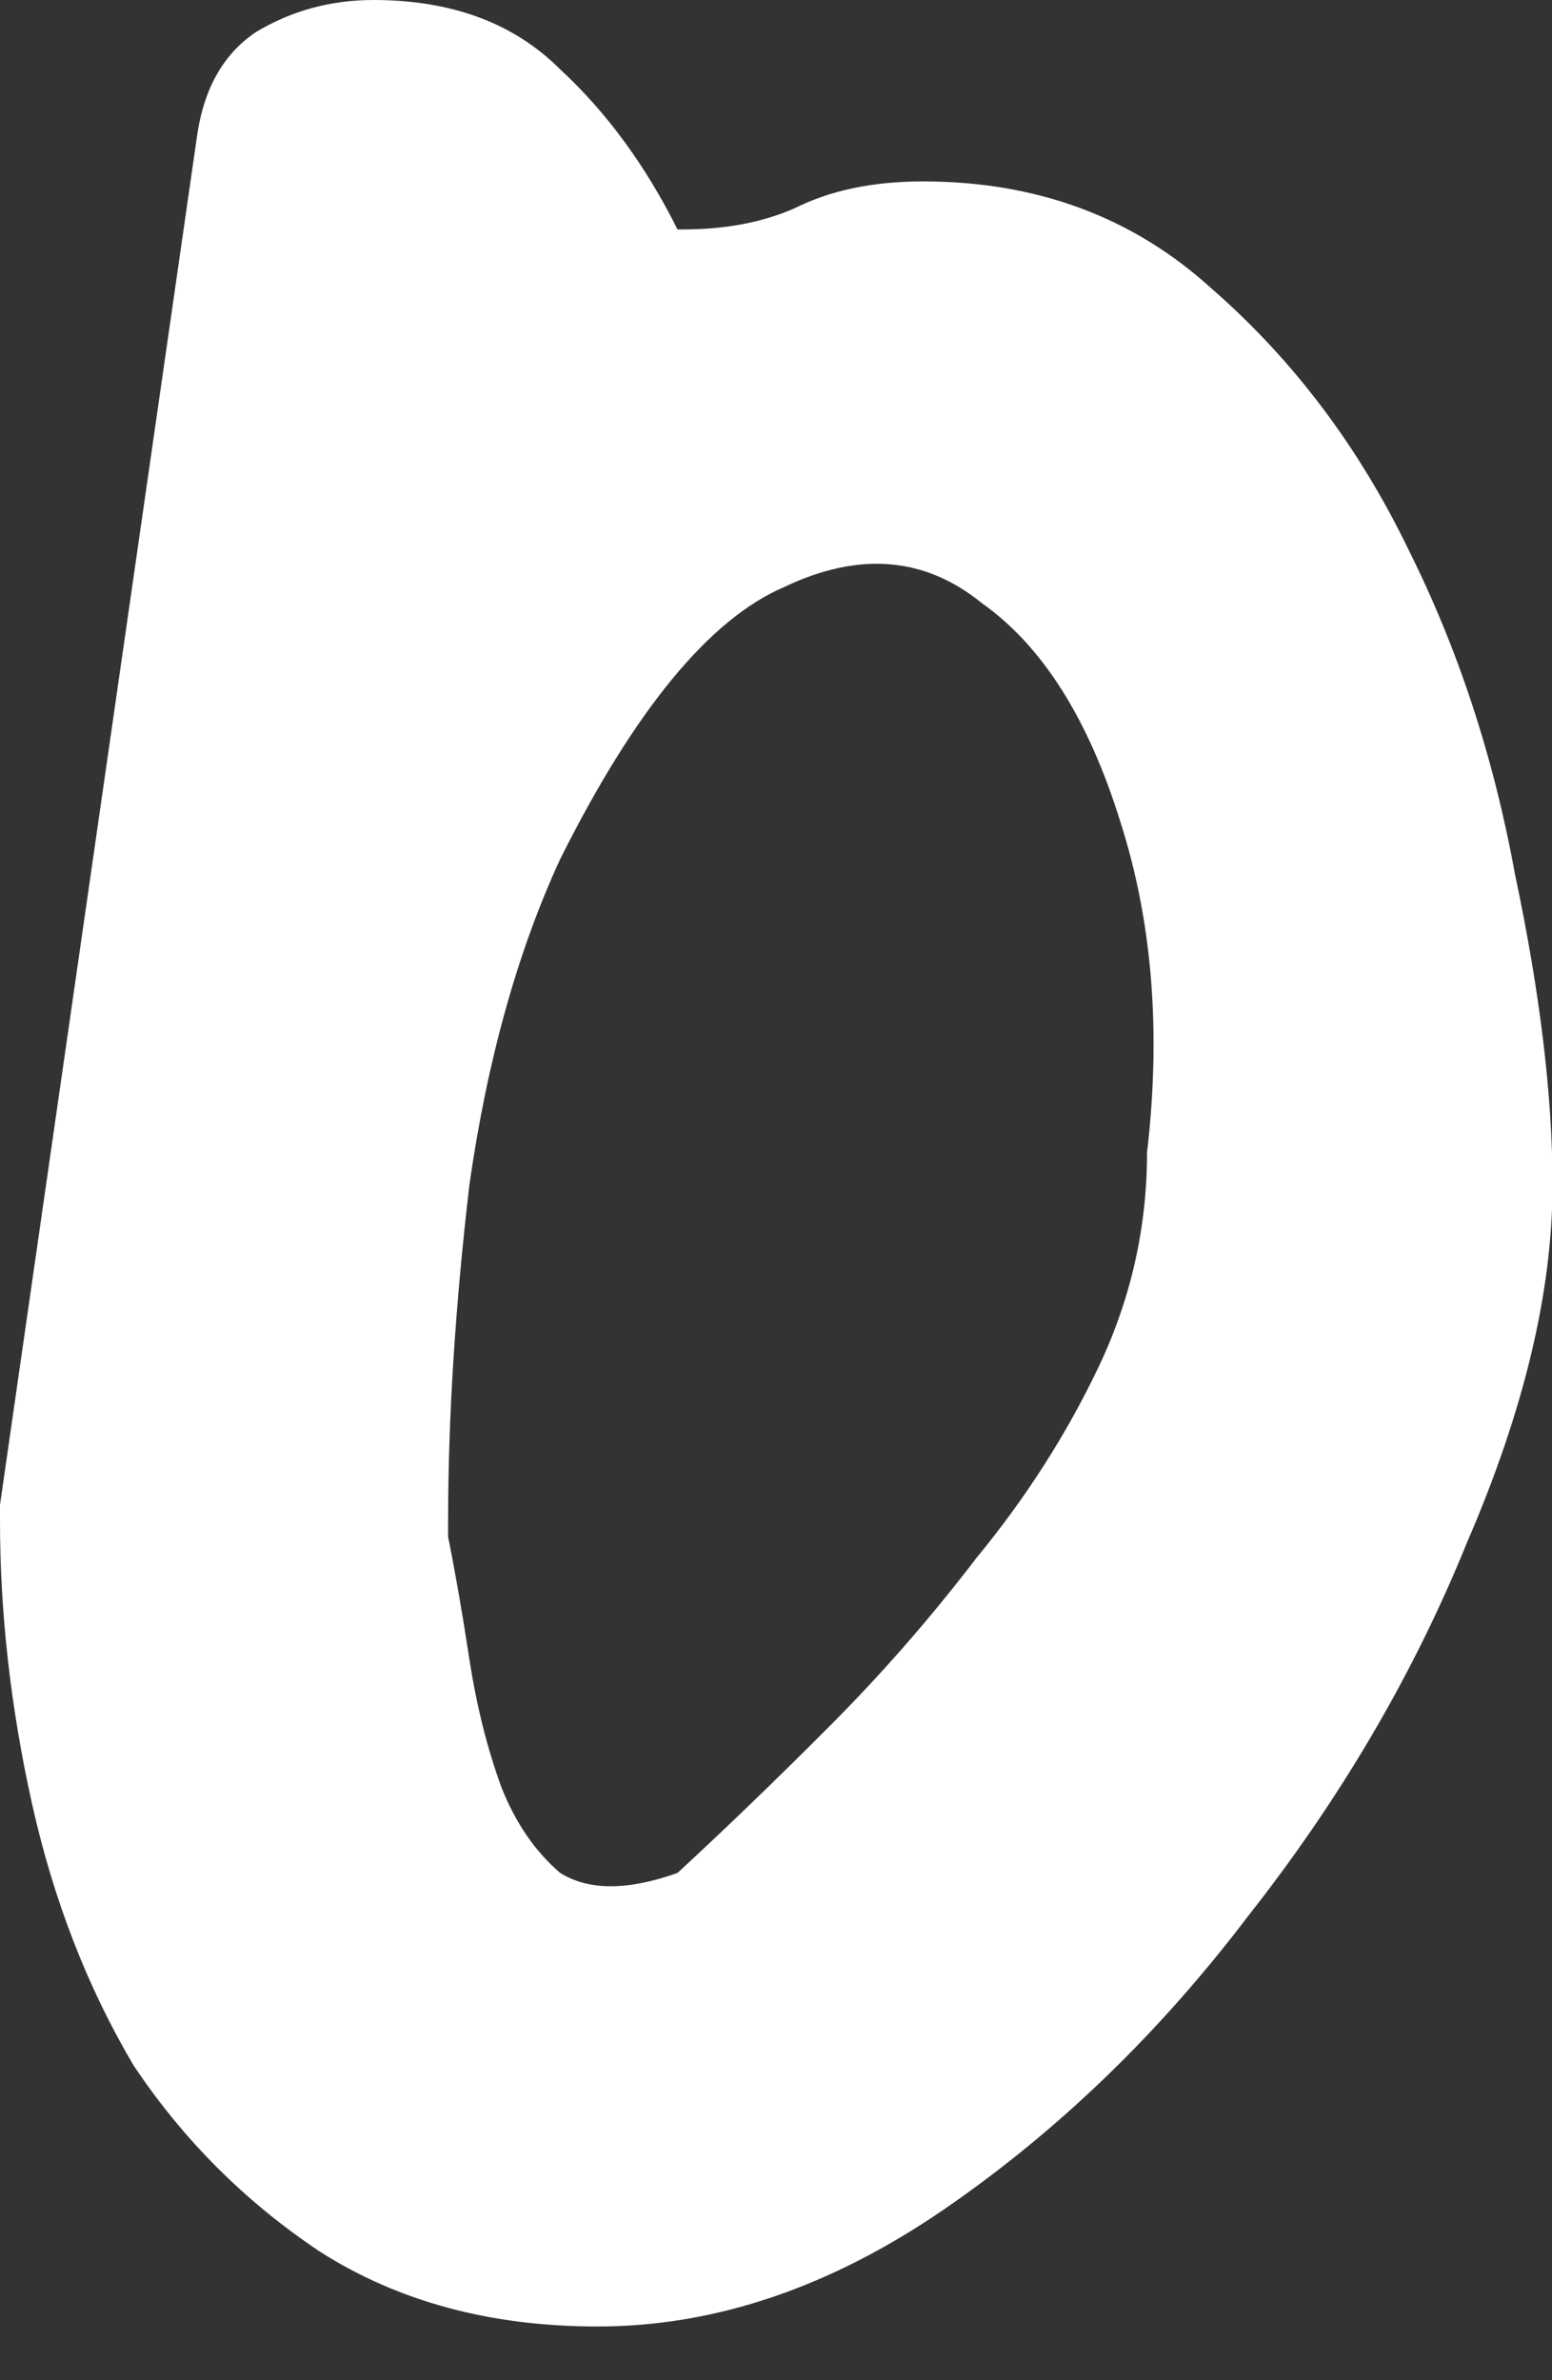 <?xml version="1.0" encoding="utf-8"?>
<svg xmlns="http://www.w3.org/2000/svg" fill="none" height="100%" overflow="visible" preserveAspectRatio="none" style="display: block;" viewBox="0 0 15 23" width="100%">
<rect x="0" y="0" width="15" height="23" fill="#333333" stroke="none"/>
<path d="M0 14.541L1.908 1.289C1.977 0.842 2.166 0.516 2.475 0.309C2.819 0.103 3.197 0 3.609 0C4.366 0 4.967 0.223 5.414 0.67C5.861 1.083 6.239 1.598 6.548 2.217H6.6C7.013 2.217 7.373 2.148 7.683 2.011C8.027 1.839 8.439 1.753 8.92 1.753C10.02 1.753 10.948 2.097 11.705 2.784C12.495 3.472 13.131 4.314 13.613 5.311C14.094 6.273 14.438 7.322 14.644 8.456C14.884 9.591 15.005 10.588 15.005 11.447C15.005 12.478 14.73 13.63 14.18 14.902C13.664 16.174 12.959 17.377 12.066 18.511C11.206 19.645 10.227 20.591 9.127 21.347C8.027 22.103 6.909 22.481 5.775 22.481C4.744 22.481 3.85 22.241 3.094 21.759C2.372 21.278 1.77 20.677 1.289 19.955C0.842 19.198 0.516 18.356 0.309 17.428C0.103 16.5 0 15.589 0 14.695V14.541ZM4.331 14.85C4.4 15.194 4.469 15.589 4.537 16.036C4.606 16.483 4.709 16.895 4.847 17.273C4.984 17.617 5.173 17.892 5.414 18.098C5.689 18.27 6.067 18.27 6.548 18.098C6.995 17.686 7.477 17.222 7.992 16.706C8.508 16.191 8.989 15.641 9.436 15.056C9.917 14.472 10.312 13.853 10.622 13.2C10.931 12.547 11.086 11.859 11.086 11.137C11.223 9.969 11.137 8.903 10.828 7.941C10.519 6.944 10.072 6.239 9.488 5.827C8.938 5.38 8.302 5.328 7.58 5.672C6.858 5.981 6.136 6.858 5.414 8.302C5.002 9.195 4.709 10.244 4.537 11.447C4.4 12.616 4.331 13.698 4.331 14.695V14.85Z" fill="white" id="Vector"/>
</svg>